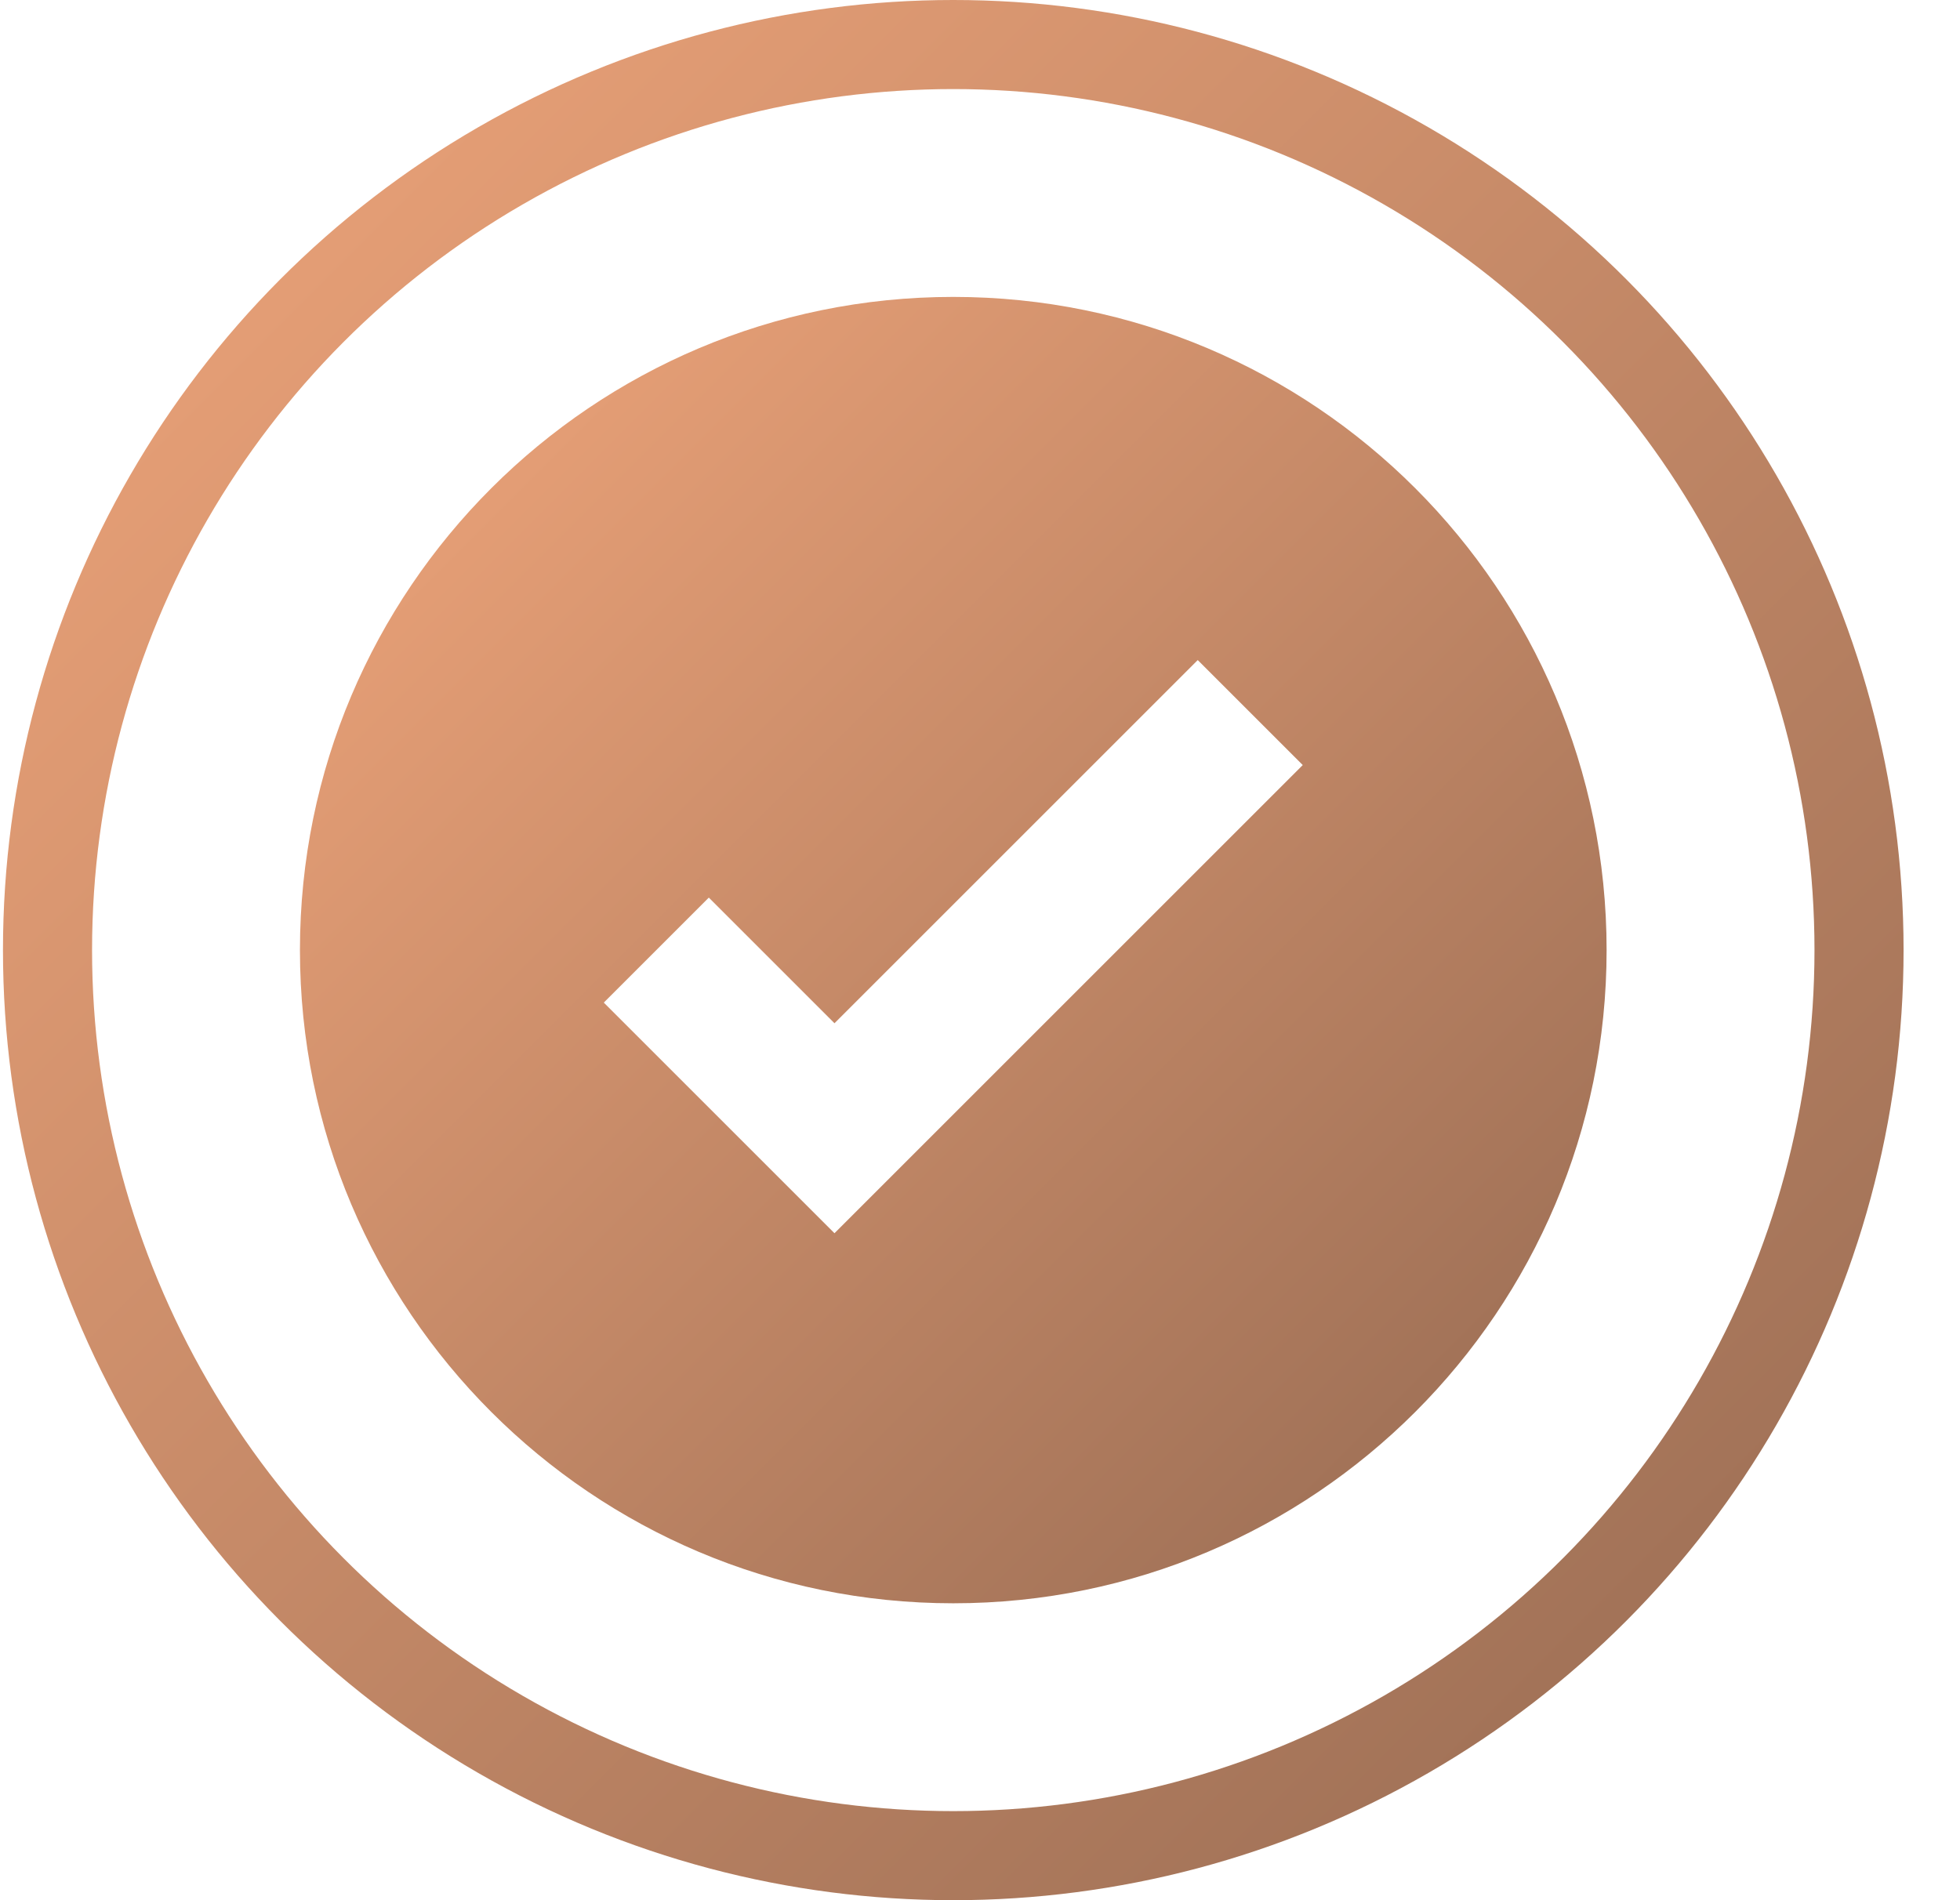 <svg width="33" height="32" viewBox="0 0 33 32" fill="none" xmlns="http://www.w3.org/2000/svg">
<path fill-rule="evenodd" clip-rule="evenodd" d="M16.05 27C22.125 27 27.05 22.075 27.05 16C27.05 9.925 22.125 5 16.05 5C9.975 5 5.05 9.925 5.05 16C5.05 22.075 9.975 27 16.05 27ZM20.166 11.116L14.05 17.232L11.934 15.116L10.166 16.884L13.166 19.884L14.05 20.768L14.934 19.884L21.934 12.884L20.166 11.116Z" fill="url(#paint0_linear_336_4744)"/>
<circle cx="16.05" cy="16" r="15.25" stroke="url(#paint1_linear_336_4744)" stroke-width="1.5"/>
<defs>
<linearGradient id="paint0_linear_336_4744" x1="27.05" y1="27" x2="5.05" y2="5" gradientUnits="userSpaceOnUse">
<stop stop-color="#956A52"/>
<stop offset="1" stop-color="#F1A67B"/>
</linearGradient>
<linearGradient id="paint1_linear_336_4744" x1="32.05" y1="32" x2="0.05" y2="0" gradientUnits="userSpaceOnUse">
<stop stop-color="#956A52"/>
<stop offset="1" stop-color="#F1A67B"/>
</linearGradient>
</defs>
</svg>
